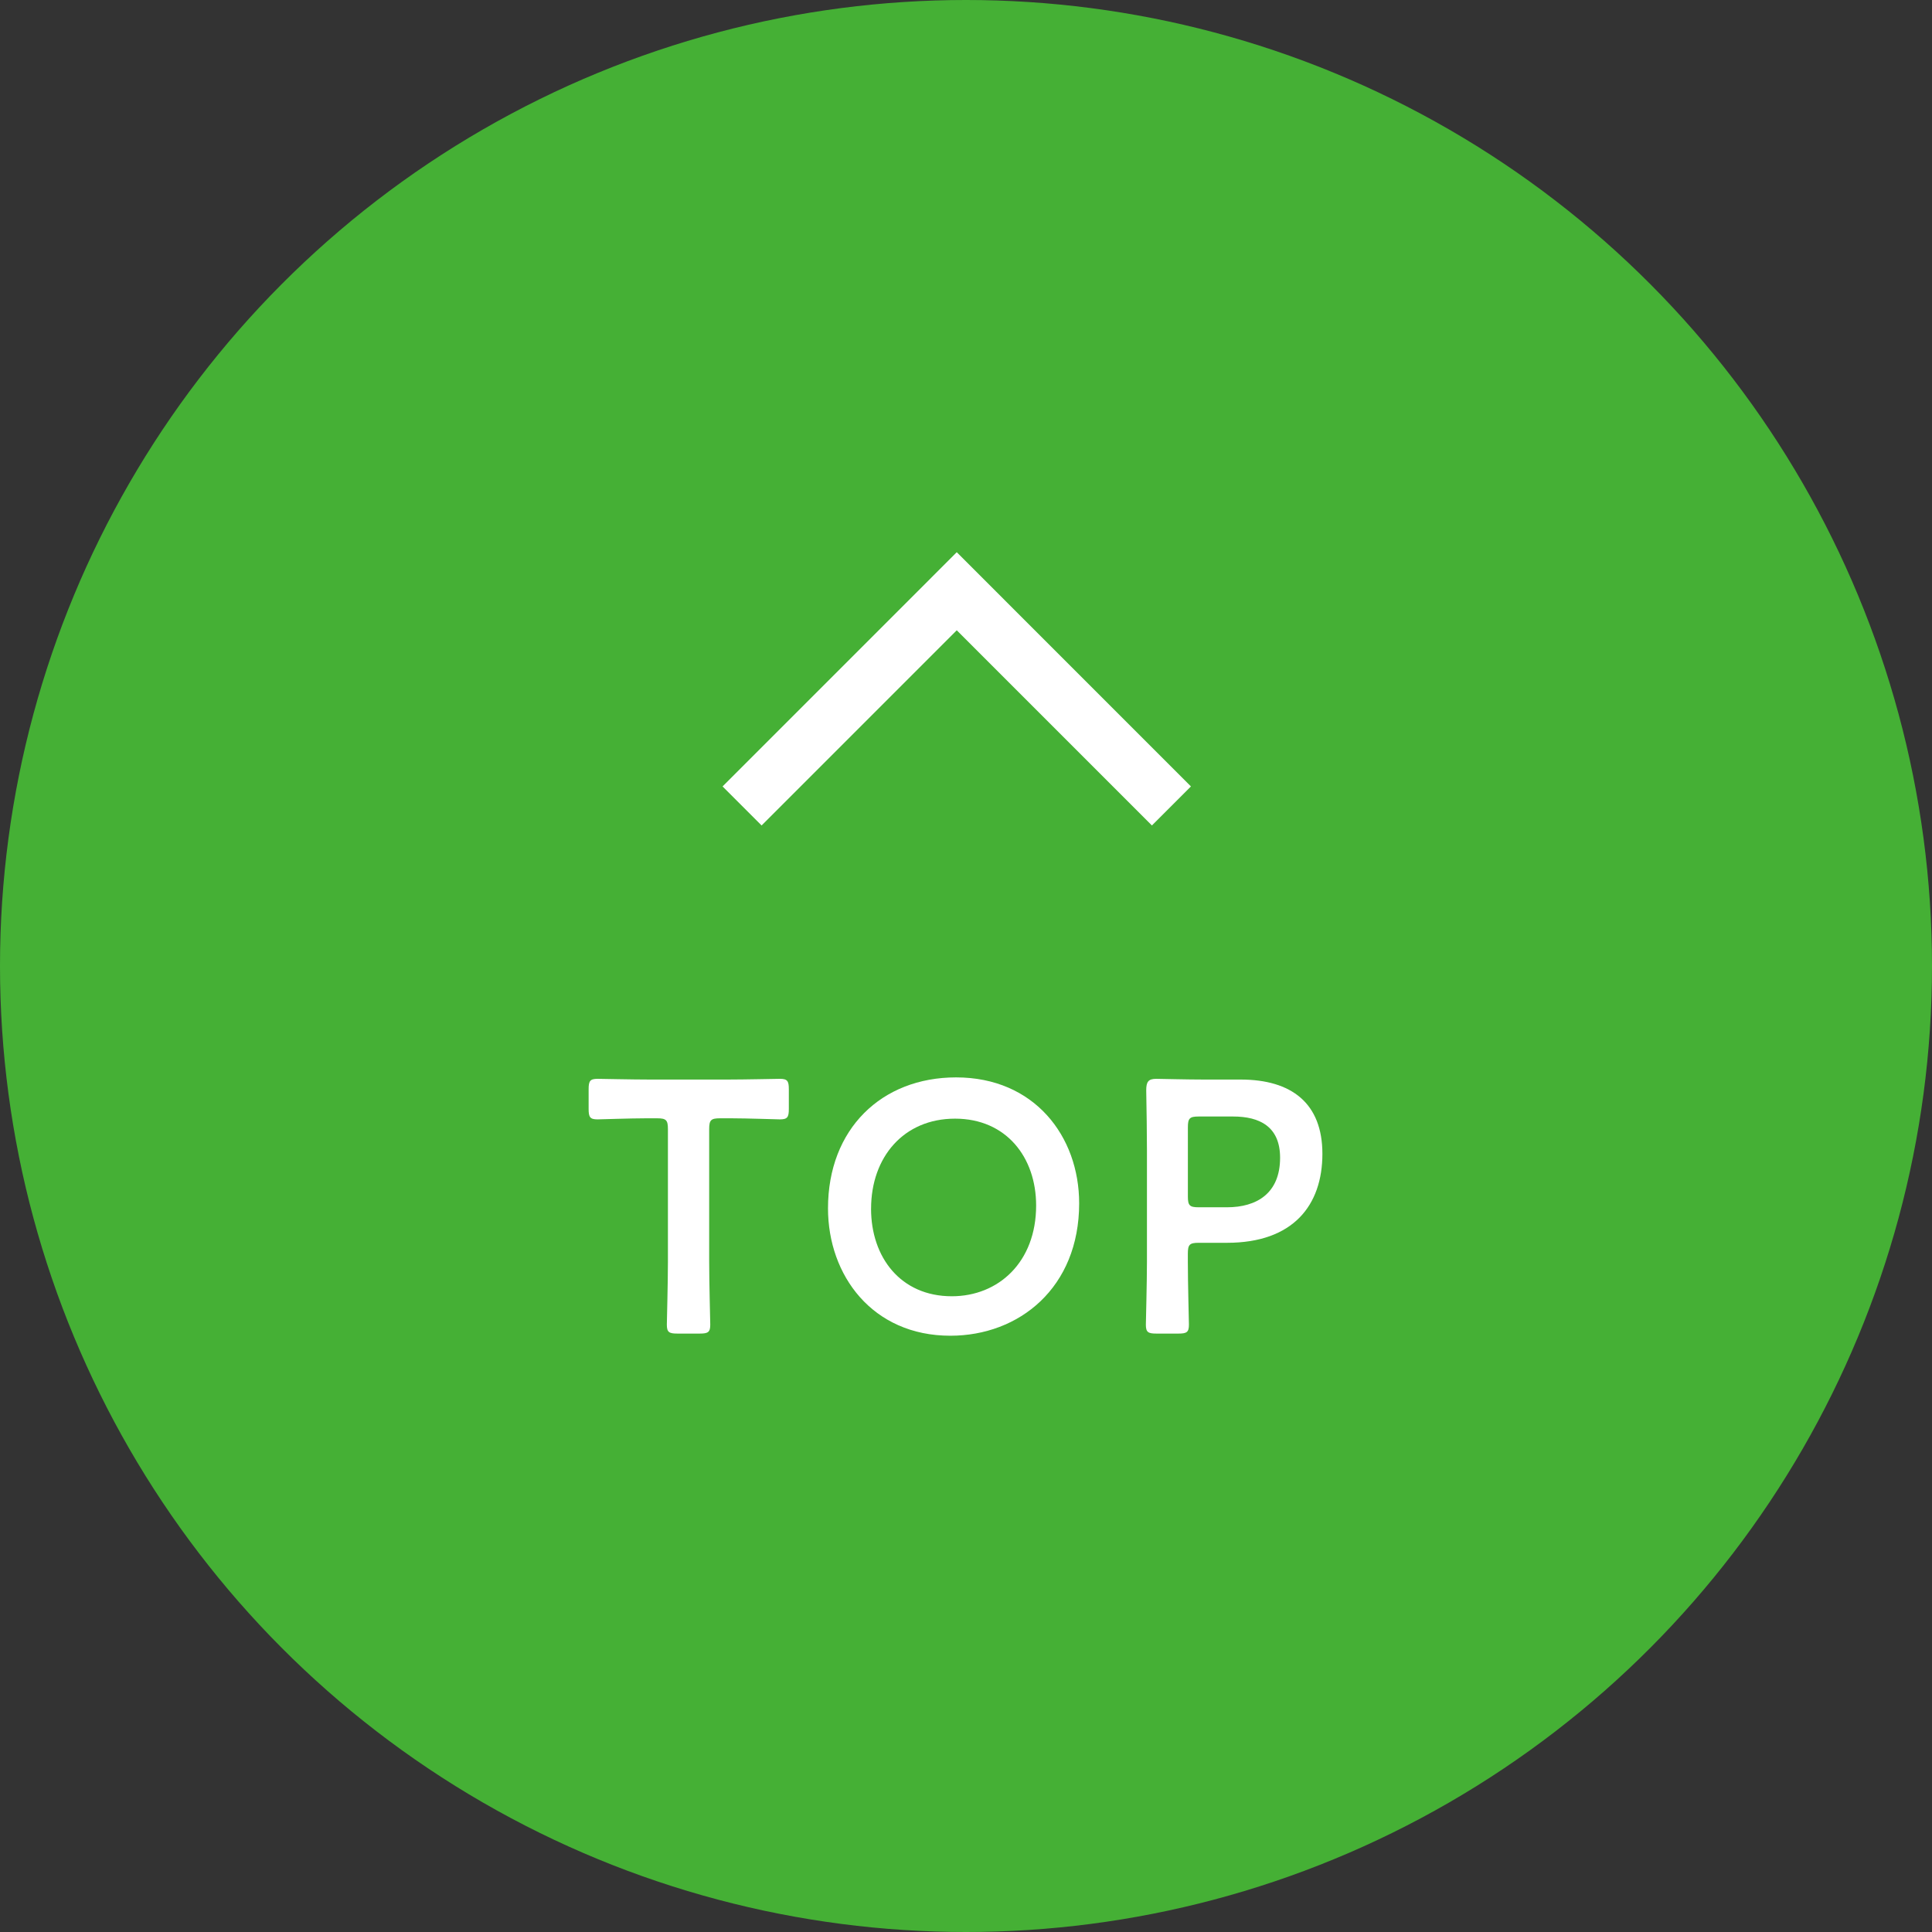<svg viewBox="0 0 70 70" xmlns="http://www.w3.org/2000/svg"><rect x="0" y="0" width="70" height="70" fill="#333333" stroke="none"/><circle cx="35" cy="35" fill="#45b035" r="35"/><path d="m42.443 29.201-7.778-7.779-7.778 7.779" fill="none" stroke="#fff" stroke-miterlimit="10" stroke-width="2"/><g fill="#fff"><path d="m25.695 45.718c0 .754.039 2.184.039 2.275 0 .273-.078.325-.377.325h-.819c-.299 0-.377-.052-.377-.325 0-.091.039-1.521.039-2.275v-4.81c0-.325-.065-.39-.39-.39h-.403c-.546 0-1.664.039-1.755.039-.273 0-.325-.078-.325-.377v-.715c0-.299.052-.377.325-.377.091 0 1.273.026 1.885.026h2.834c.611 0 1.794-.026 1.885-.026.273 0 .325.078.325.377v.715c0 .299-.052.377-.325.377-.091 0-1.209-.039-1.755-.039h-.416c-.325 0-.39.065-.39.39z"/><path d="m39.1 43.599c0 3.055-2.171 4.797-4.667 4.797-2.821 0-4.433-2.184-4.433-4.615 0-2.873 1.937-4.745 4.641-4.745 2.834 0 4.459 2.132 4.459 4.563zm-7.54.195c0 1.755 1.066 3.172 2.926 3.172 1.689 0 3.055-1.235 3.055-3.289 0-1.742-1.079-3.146-2.938-3.146s-3.042 1.391-3.042 3.263z"/><path d="m41.894 48.318c-.299 0-.377-.052-.377-.325 0-.091.039-1.521.039-2.275v-4.03c0-.637-.013-1.443-.026-2.184 0-.312.078-.416.364-.416.091 0 1.118.026 1.729.026h1.326c1.846 0 2.964.858 2.964 2.691 0 1.859-1.053 3.224-3.458 3.224h-1.027c-.325 0-.39.065-.39.39v.299c0 .754.039 2.184.039 2.275 0 .273-.078.325-.377.325h-.807zm1.145-4.966c0 .325.064.39.39.39h1.027c1.079 0 1.924-.507 1.924-1.794 0-1.131-.741-1.495-1.703-1.495h-1.248c-.325 0-.39.065-.39.39z"/></g></svg>